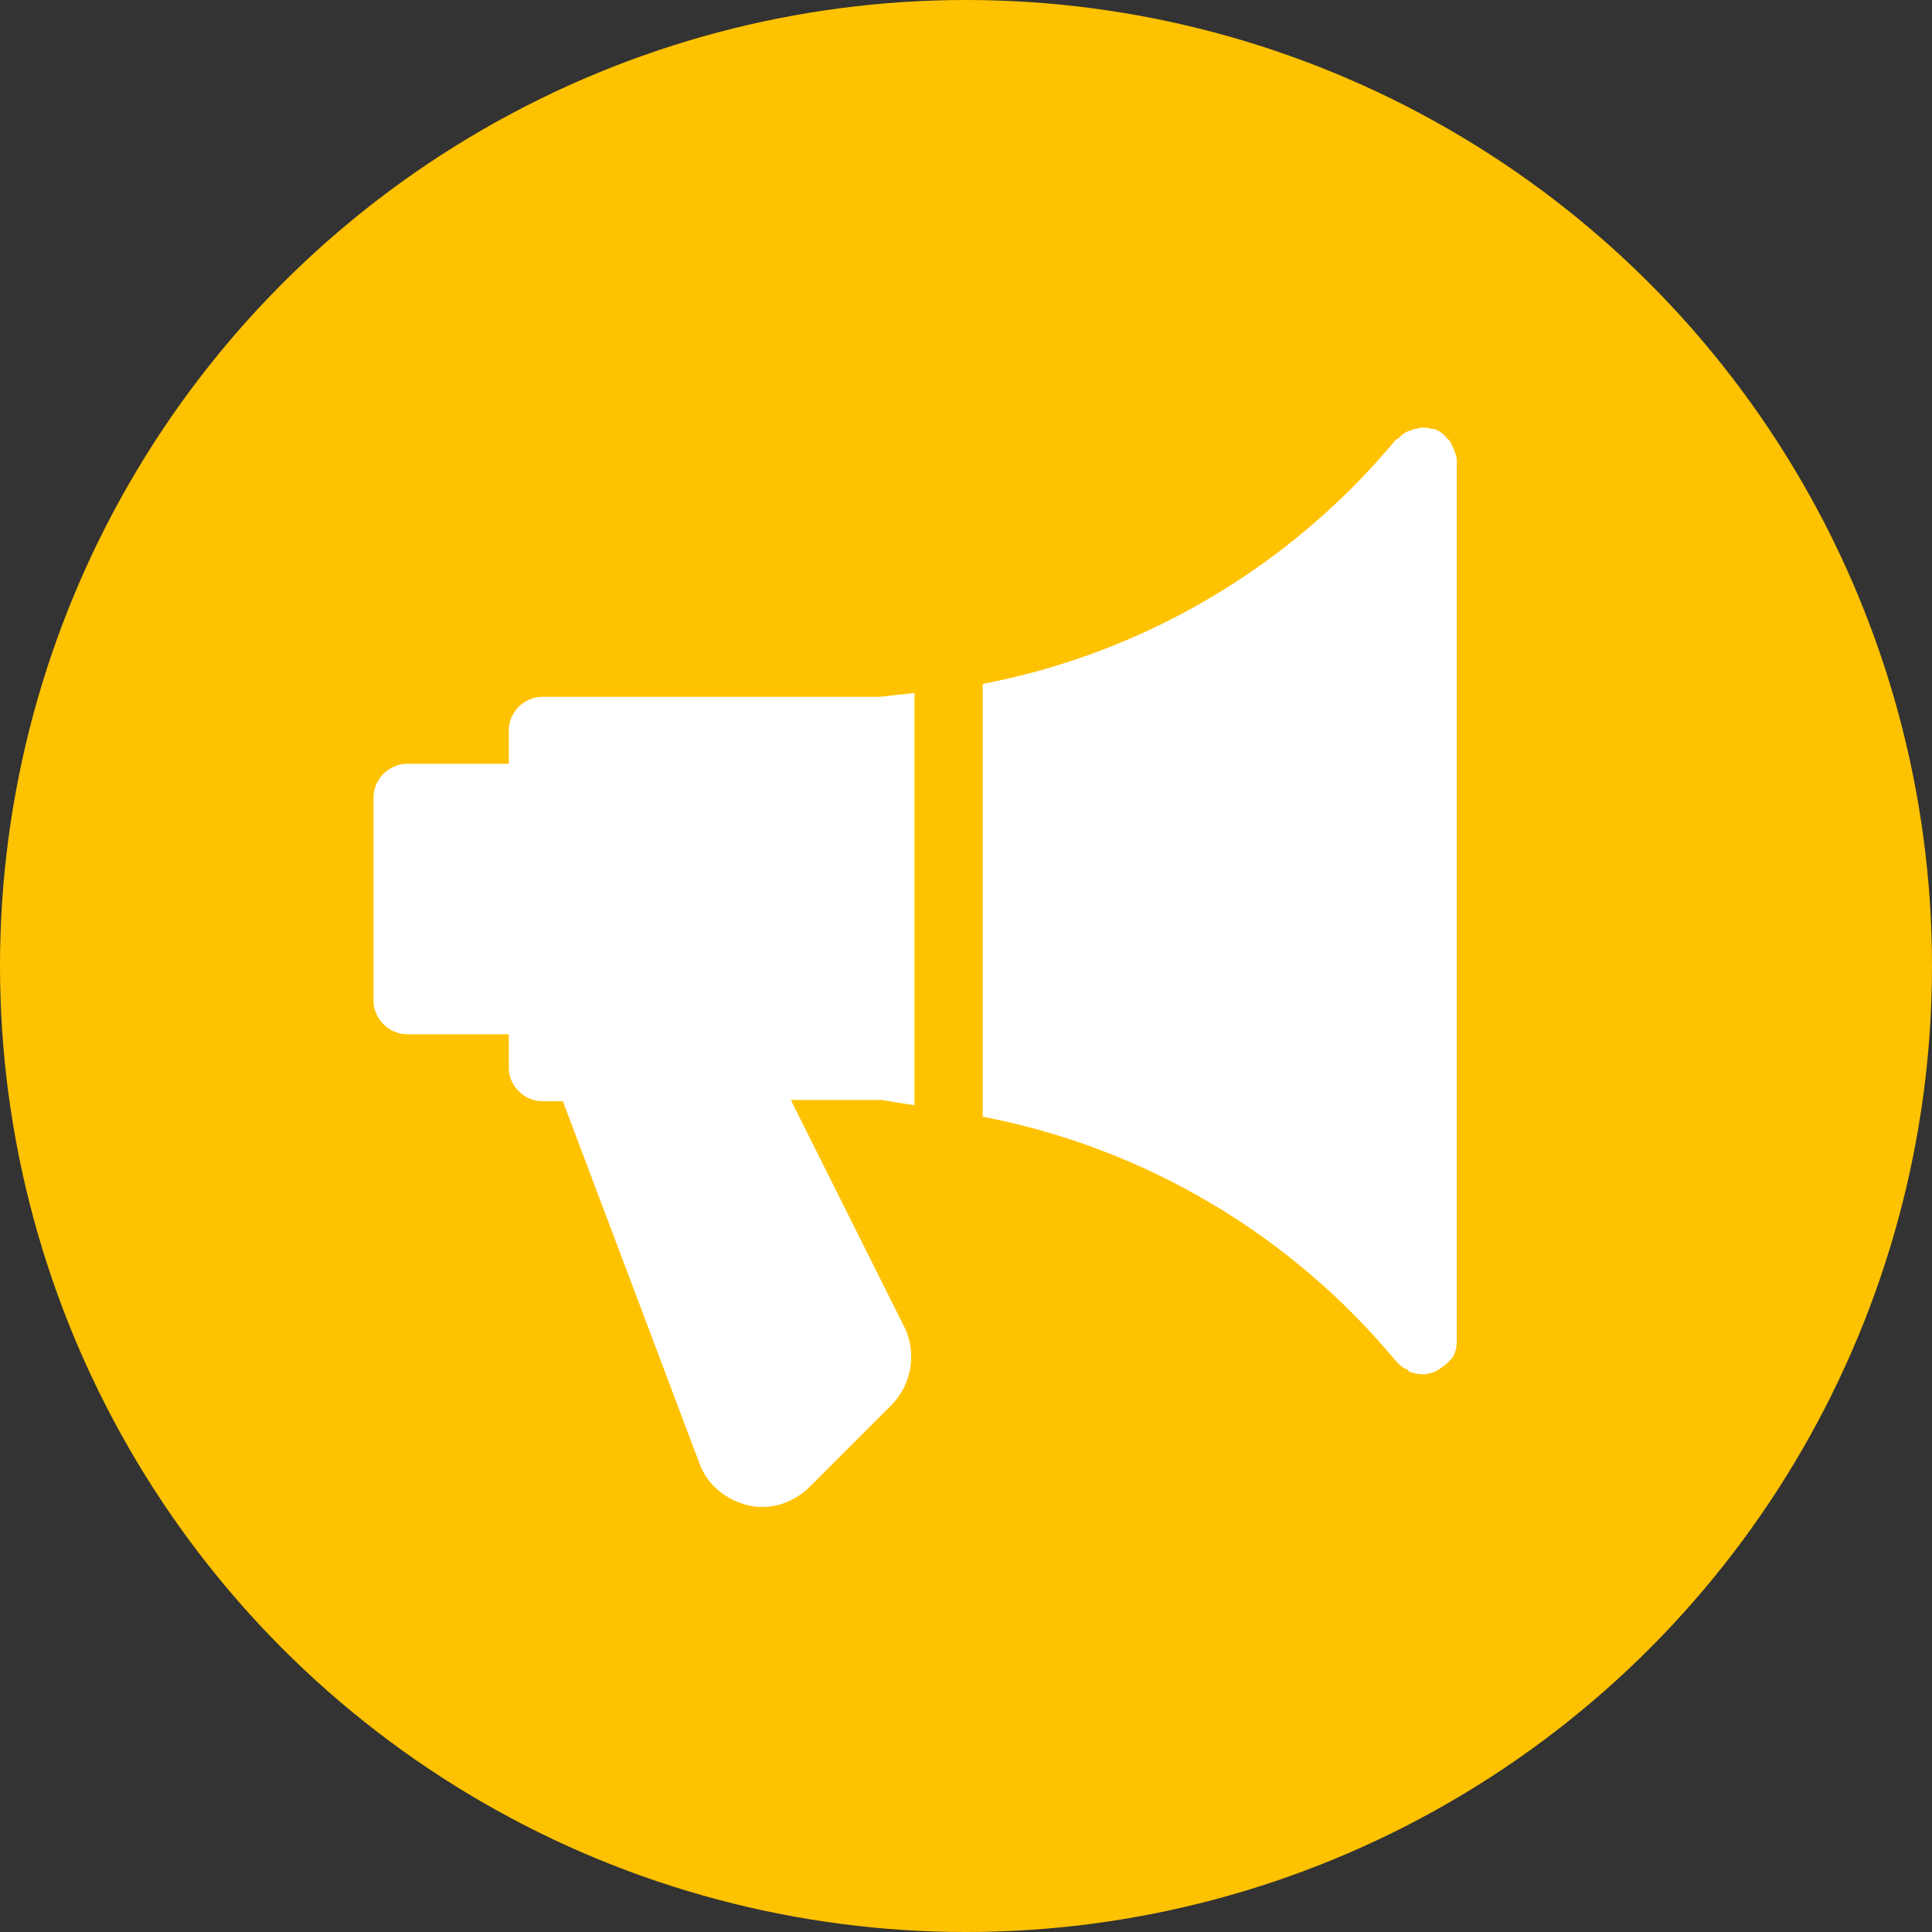 <?xml version="1.0" encoding="utf-8"?>
<!-- Generator: Adobe Illustrator 25.0.0, SVG Export Plug-In . SVG Version: 6.00 Build 0)  -->
<svg version="1.1" id="Layer_1" xmlns="http://www.w3.org/2000/svg" xmlns:xlink="http://www.w3.org/1999/xlink" x="0px" y="0px"
	 viewBox="0 0 150 150" style="enable-background:new 0 0 150 150;" xml:space="preserve">
<rect x="0" y="0" width="150" height="150" fill="#333333" stroke="none"/>
<style type="text/css">
	.st0{fill:#FFC200;}
	.st1{fill:#FFFFFF;}
</style>
<circle id="Ellipse_192" class="st0" cx="75" cy="75" r="75"/>
<g>
	<g>
		<path class="st1" d="M71,85.8v-32c-0.9,0.1-1.8,0.2-2.7,0.3H42.1c-1.4,0-2.6,1.2-2.6,2.6v2.6h-7.9c-1.4,0-2.6,1.2-2.6,2.6v15.8
			c0,1.4,1.2,2.6,2.6,2.6h7.9v2.6c0,1.4,1.2,2.6,2.6,2.6h1.6l10.6,28.1c0.6,1.7,2.1,2.9,3.9,3.3c0.4,0.1,0.7,0.1,1,0.1
			c1.4,0,2.7-0.6,3.7-1.6l6.3-6.3c1.6-1.6,2-4.1,1-6.1l-8.8-17.6h7C69.2,85.5,70.1,85.7,71,85.8z"/>
	</g>
</g>
<g>
	<g>
		<path class="st1" d="M112.6,34.3c-0.1-0.1-0.1-0.2-0.2-0.2c-0.3-0.4-0.7-0.7-1.1-0.8l0,0c-0.1,0-0.1,0-0.2,0
			c-0.2-0.1-0.5-0.1-0.7-0.1s-0.3,0.1-0.5,0.1c-0.1,0-0.2,0-0.3,0.1c-0.5,0.1-0.8,0.4-1.1,0.7h-0.1c-8.2,9.9-19.6,16.6-32.1,19v33.6
			c12.5,2.4,23.9,9.1,32.1,19c0,0,0.1,0,0.1,0.1c0.2,0.2,0.4,0.4,0.7,0.5c0.1,0,0.1,0.1,0.2,0.2c0.3,0.1,0.7,0.2,1.1,0.2
			c0.3,0,0.6-0.1,0.9-0.2l0,0c0.4-0.2,0.8-0.5,1.1-0.8c0.1-0.1,0.1-0.2,0.2-0.2c0.3-0.4,0.4-0.9,0.4-1.4V35.6
			C113,35.1,112.8,34.7,112.6,34.3z"/>
	</g>
</g>
</svg>
